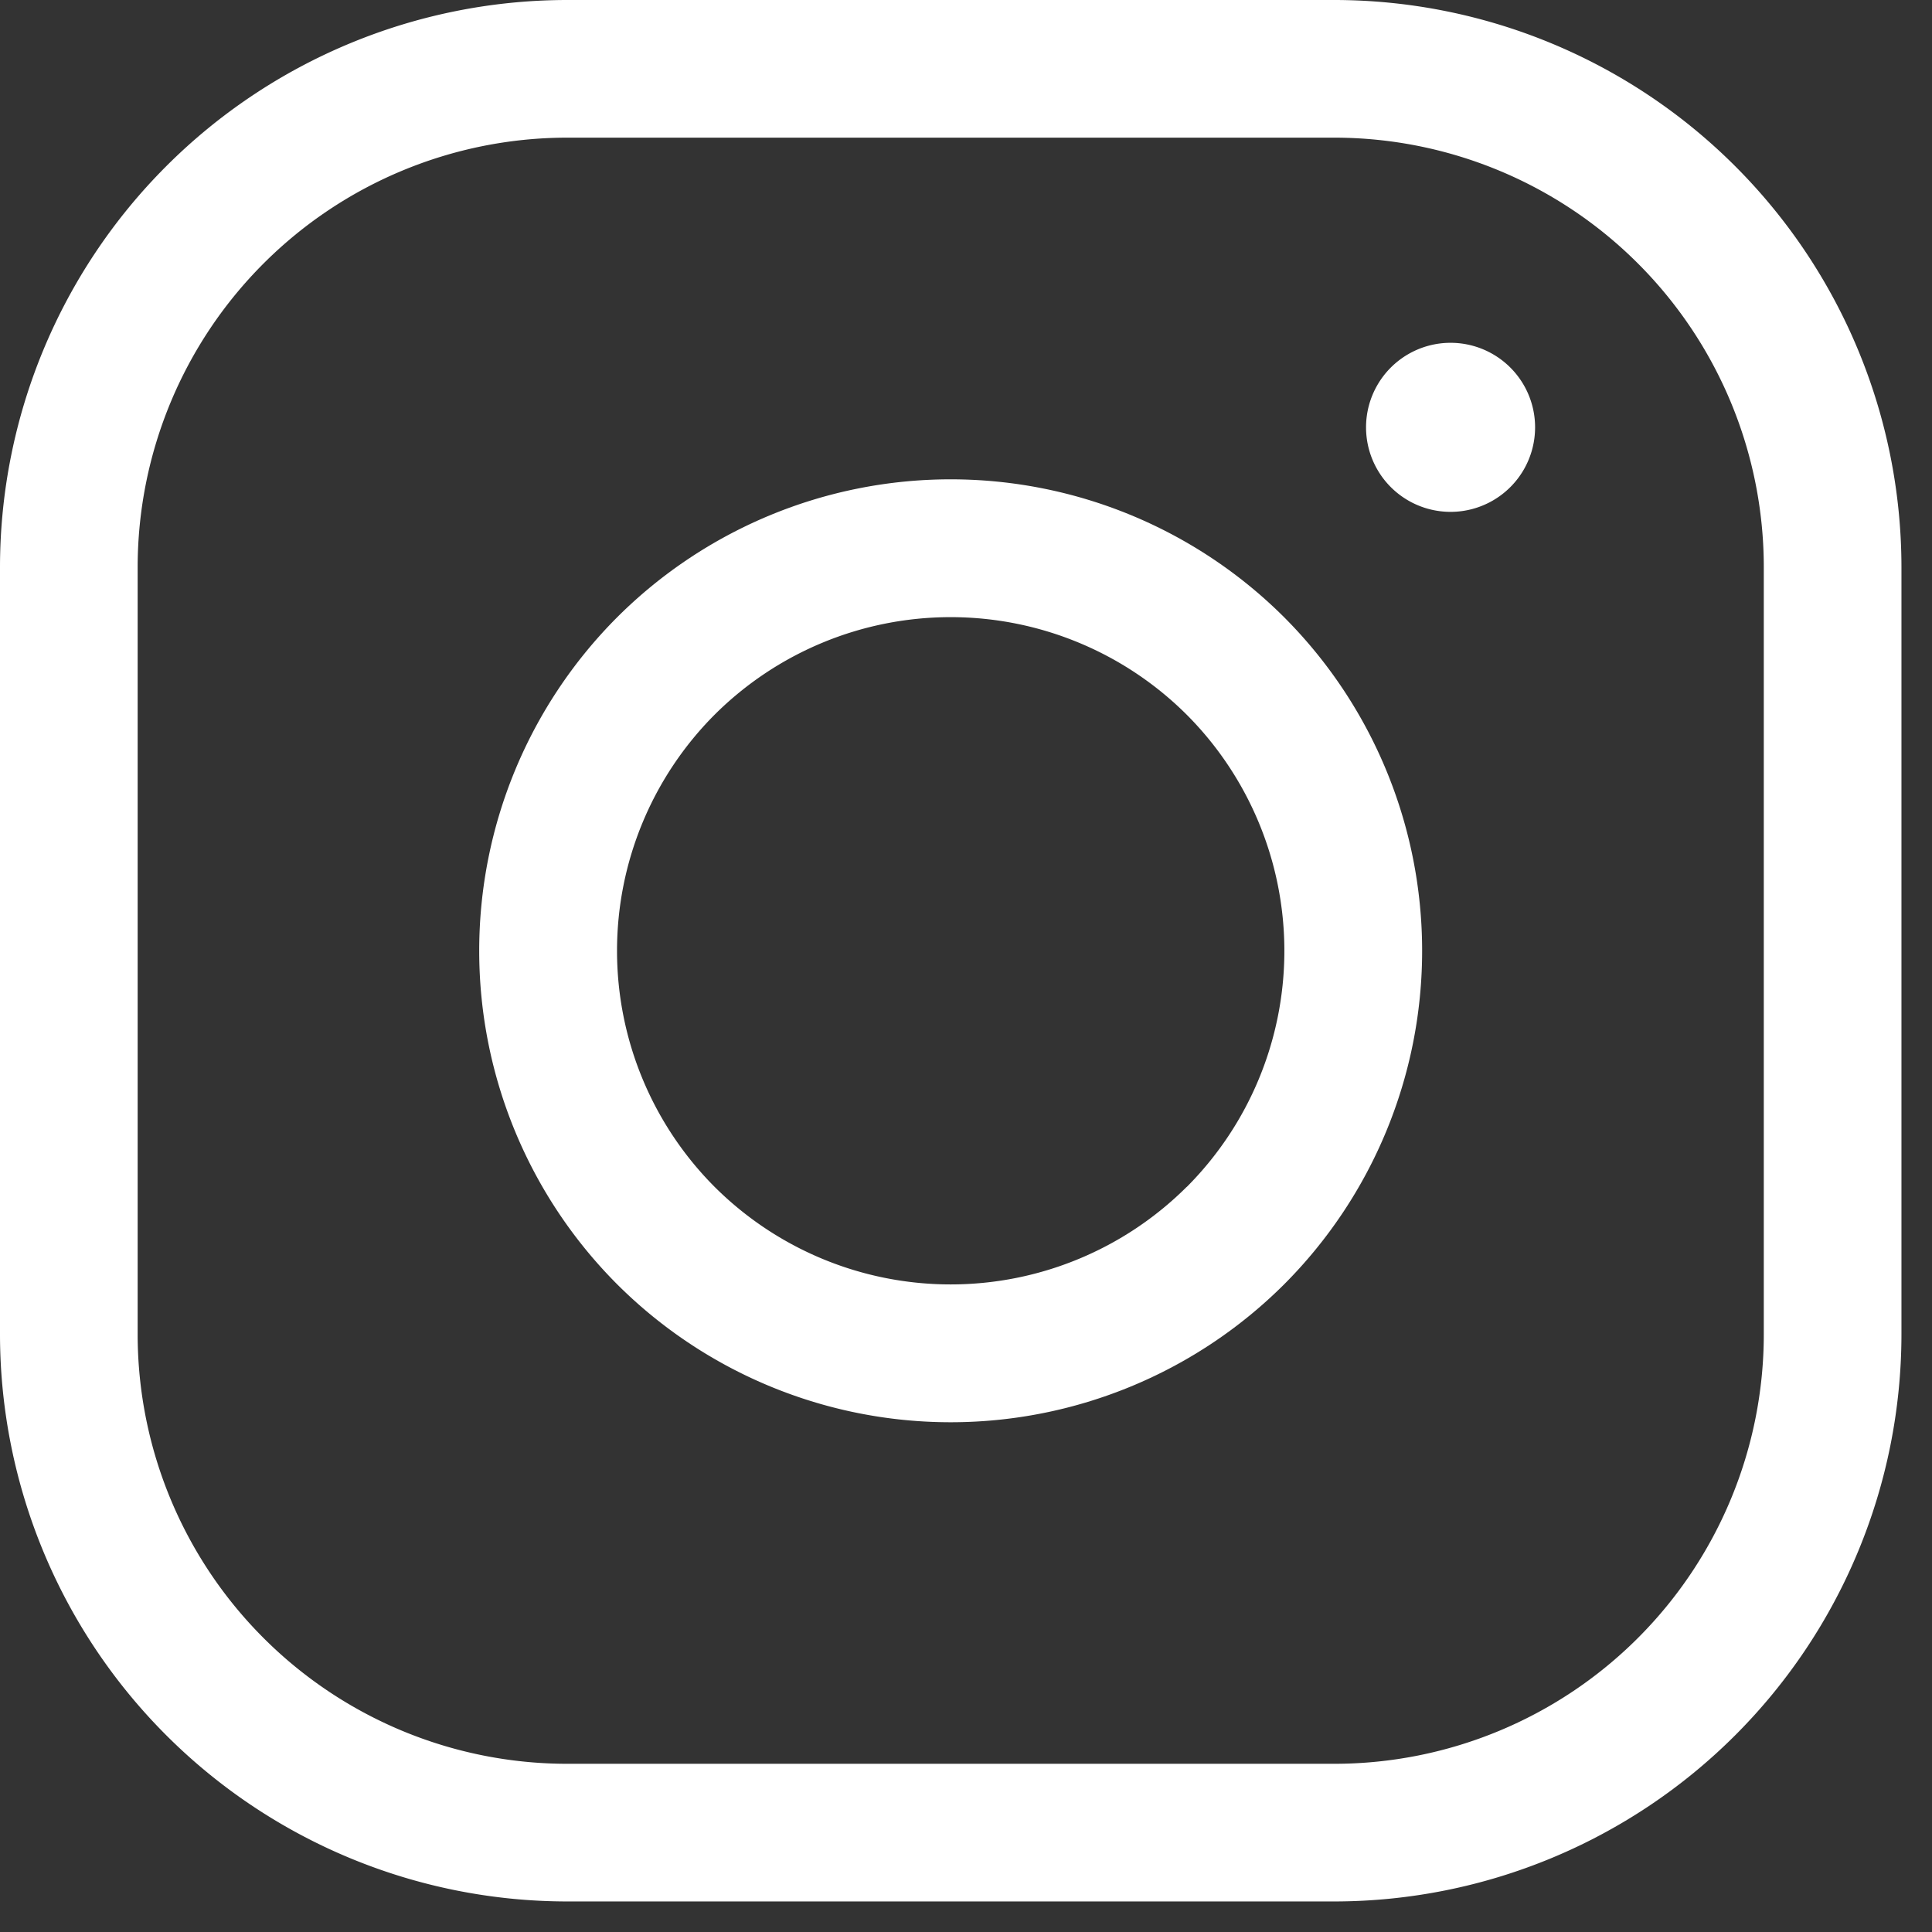 <svg width="16" height="16" viewBox="0 0 16 16" fill="none" xmlns="http://www.w3.org/2000/svg">
    <rect x="0" y="0" width="16" height="16" fill="#333333" stroke="none"/>
    <path d="M12.013 4.239a.7.7 0 1 0 0-1.4.7.7 0 0 0 0 1.4z" fill="#fff"/>
    <path d="M11.052 0a4.7 4.7 0 0 1 4.695 4.695v6.357a4.7 4.7 0 0 1-4.695 4.695H4.695A4.7 4.7 0 0 1 0 11.052V4.695A4.7 4.7 0 0 1 4.694 0h6.358zm0 14.607a3.558 3.558 0 0 0 3.555-3.555V4.695a3.558 3.558 0 0 0-3.555-3.555H4.695A3.559 3.559 0 0 0 1.14 4.695v6.357a3.558 3.558 0 0 0 3.555 3.555h6.357z" fill="#fff"/>
    <path d="M5.111 5.112a3.91 3.91 0 0 1 5.524 0 3.91 3.91 0 0 1 0 5.524 3.91 3.91 0 0 1-5.524 0 3.91 3.91 0 0 1 0-5.524zM9.828 9.83a2.769 2.769 0 0 0 0-3.911 2.769 2.769 0 0 0-3.91 0 2.769 2.769 0 0 0 0 3.91 2.769 2.769 0 0 0 3.91 0z" fill="#fff"/>
</svg>
